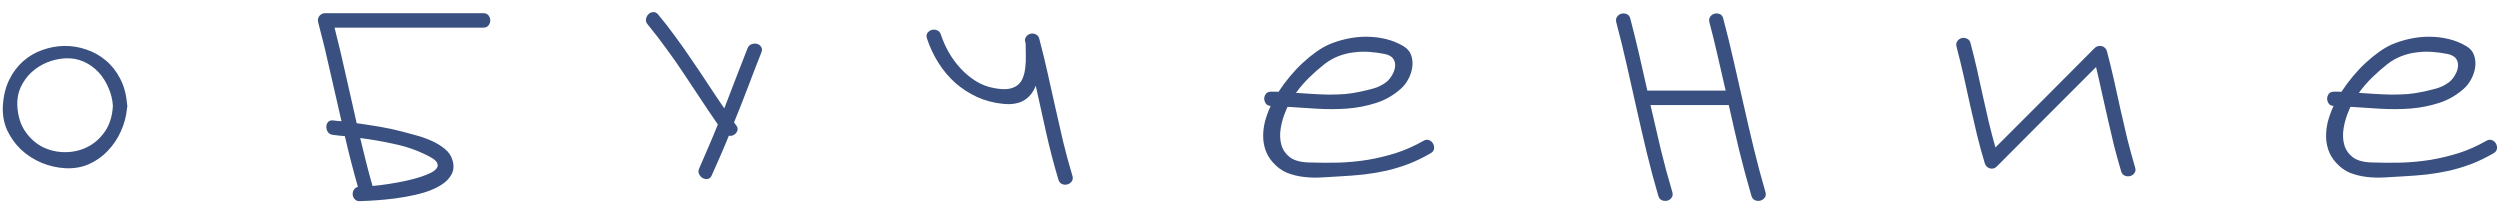 <?xml version="1.0" encoding="UTF-8"?> <svg xmlns="http://www.w3.org/2000/svg" width="210" height="17" viewBox="0 0 210 17" fill="none"> <path d="M10.669 9.09C10.611 9.754 10.44 10.398 10.157 11.023C9.883 11.639 9.517 12.185 9.058 12.664C8.609 13.143 8.077 13.519 7.461 13.792C6.856 14.056 6.192 14.168 5.469 14.129C4.795 14.09 4.136 13.938 3.492 13.675C2.847 13.401 2.276 13.035 1.778 12.576C1.289 12.107 0.899 11.565 0.606 10.95C0.323 10.325 0.201 9.642 0.24 8.899C0.288 8.069 0.464 7.342 0.767 6.717C1.079 6.082 1.475 5.555 1.954 5.135C2.432 4.715 2.969 4.402 3.565 4.197C4.161 3.982 4.771 3.87 5.396 3.86C6.021 3.851 6.631 3.948 7.227 4.153C7.832 4.349 8.379 4.651 8.868 5.062C9.356 5.462 9.761 5.97 10.083 6.585C10.406 7.19 10.601 7.903 10.669 8.724C10.689 8.802 10.699 8.86 10.699 8.899C10.699 8.948 10.689 9.012 10.669 9.09ZM1.455 8.899C1.504 9.759 1.729 10.477 2.129 11.053C2.53 11.629 3.018 12.063 3.594 12.356C4.18 12.64 4.805 12.781 5.469 12.781C6.133 12.781 6.753 12.64 7.329 12.356C7.915 12.063 8.409 11.629 8.809 11.053C9.209 10.477 9.434 9.759 9.483 8.899C9.454 8.382 9.331 7.879 9.117 7.391C8.912 6.893 8.633 6.453 8.282 6.072C7.93 5.691 7.515 5.394 7.037 5.179C6.558 4.964 6.036 4.871 5.469 4.9C4.942 4.93 4.429 5.047 3.931 5.252C3.443 5.457 3.008 5.735 2.627 6.087C2.256 6.438 1.958 6.854 1.734 7.332C1.519 7.811 1.426 8.333 1.455 8.899ZM40.597 1.106C40.792 1.106 40.938 1.17 41.036 1.297C41.134 1.424 41.183 1.565 41.183 1.722C41.183 1.868 41.134 2.005 41.036 2.132C40.938 2.259 40.792 2.322 40.597 2.322H28.102C28.443 3.66 28.761 4.998 29.054 6.336C29.347 7.664 29.649 9.002 29.962 10.35C30.606 10.438 31.246 10.535 31.881 10.643C32.525 10.75 33.16 10.887 33.785 11.053C34.107 11.141 34.488 11.243 34.928 11.36C35.367 11.477 35.797 11.629 36.217 11.815C36.647 12 37.027 12.229 37.359 12.503C37.691 12.767 37.911 13.094 38.019 13.484C38.145 13.934 38.111 14.329 37.916 14.671C37.73 15.013 37.438 15.306 37.037 15.55C36.647 15.794 36.183 15.999 35.645 16.165C35.118 16.321 34.566 16.448 33.99 16.546C33.424 16.644 32.867 16.717 32.32 16.766C31.783 16.814 31.314 16.849 30.914 16.868H30.899C30.763 16.878 30.636 16.883 30.519 16.883C30.411 16.883 30.309 16.888 30.211 16.898C30.035 16.898 29.898 16.844 29.801 16.736C29.703 16.629 29.645 16.507 29.625 16.37C29.615 16.224 29.645 16.087 29.713 15.96C29.791 15.823 29.908 15.735 30.064 15.696C29.664 14.29 29.298 12.869 28.966 11.434C28.8 11.414 28.634 11.399 28.468 11.39C28.311 11.37 28.15 11.351 27.984 11.331C27.789 11.312 27.643 11.233 27.545 11.097C27.457 10.96 27.413 10.813 27.413 10.657C27.413 10.501 27.457 10.369 27.545 10.262C27.643 10.145 27.789 10.096 27.984 10.115C28.102 10.135 28.219 10.149 28.336 10.159C28.453 10.159 28.57 10.169 28.688 10.188C28.365 8.792 28.048 7.405 27.735 6.028C27.433 4.642 27.096 3.255 26.725 1.868C26.676 1.673 26.71 1.497 26.827 1.341C26.954 1.185 27.115 1.106 27.311 1.106H40.597ZM36.07 13.148C35.182 12.679 34.239 12.337 33.243 12.122C32.257 11.898 31.261 11.722 30.255 11.595C30.421 12.269 30.587 12.942 30.753 13.616C30.919 14.28 31.1 14.949 31.295 15.623C32.213 15.535 33.131 15.394 34.049 15.198C34.205 15.159 34.41 15.11 34.664 15.052C34.928 14.983 35.191 14.905 35.455 14.817C35.728 14.72 35.977 14.617 36.202 14.51C36.427 14.393 36.588 14.266 36.685 14.129C36.783 13.982 36.793 13.831 36.715 13.675C36.637 13.509 36.422 13.333 36.07 13.148ZM62.79 4.065C62.858 3.89 62.97 3.772 63.127 3.714C63.293 3.655 63.449 3.646 63.595 3.685C63.742 3.724 63.854 3.807 63.932 3.934C64.02 4.051 64.03 4.202 63.962 4.388C63.571 5.374 63.19 6.36 62.819 7.347C62.448 8.323 62.062 9.3 61.662 10.276C61.701 10.325 61.73 10.369 61.75 10.408C61.779 10.447 61.813 10.491 61.852 10.54C61.94 10.657 61.974 10.774 61.955 10.892C61.945 10.999 61.901 11.097 61.823 11.185C61.755 11.263 61.667 11.326 61.559 11.375C61.452 11.414 61.34 11.424 61.222 11.404C60.998 11.961 60.763 12.518 60.519 13.074C60.285 13.621 60.041 14.173 59.787 14.729C59.709 14.905 59.591 15.008 59.435 15.037C59.289 15.057 59.147 15.027 59.01 14.949C58.883 14.871 58.786 14.759 58.717 14.612C58.649 14.456 58.659 14.29 58.747 14.114C59.02 13.499 59.284 12.889 59.538 12.283C59.801 11.678 60.055 11.067 60.299 10.452C59.811 9.749 59.333 9.041 58.864 8.328C58.395 7.615 57.922 6.902 57.443 6.189C56.974 5.477 56.486 4.778 55.978 4.095C55.48 3.401 54.958 2.723 54.411 2.059C54.284 1.912 54.235 1.761 54.264 1.604C54.294 1.438 54.362 1.302 54.469 1.194C54.577 1.087 54.704 1.028 54.85 1.019C55.006 0.999 55.148 1.062 55.275 1.209C55.793 1.824 56.286 2.459 56.755 3.113C57.233 3.758 57.697 4.417 58.146 5.091C58.605 5.755 59.054 6.424 59.494 7.098C59.933 7.771 60.382 8.44 60.841 9.104C61.173 8.255 61.496 7.415 61.808 6.585C62.13 5.745 62.458 4.905 62.79 4.065ZM87.297 3.245C87.551 4.202 87.785 5.164 88 6.131C88.215 7.088 88.43 8.05 88.645 9.017C88.86 9.974 89.079 10.935 89.304 11.902C89.538 12.859 89.797 13.812 90.08 14.759C90.139 14.954 90.119 15.115 90.022 15.242C89.924 15.369 89.802 15.452 89.656 15.491C89.509 15.53 89.362 15.521 89.216 15.462C89.07 15.403 88.967 15.281 88.908 15.096C88.518 13.787 88.176 12.479 87.883 11.17C87.59 9.852 87.297 8.528 87.004 7.2C86.906 7.454 86.779 7.684 86.623 7.889C86.477 8.084 86.291 8.255 86.067 8.401C85.852 8.538 85.593 8.636 85.29 8.694C84.997 8.753 84.656 8.763 84.265 8.724C83.484 8.646 82.756 8.455 82.082 8.152C81.408 7.84 80.798 7.444 80.251 6.966C79.704 6.478 79.231 5.916 78.83 5.281C78.43 4.646 78.108 3.963 77.864 3.23C77.805 3.045 77.82 2.889 77.907 2.762C78.005 2.635 78.127 2.552 78.274 2.513C78.42 2.474 78.567 2.483 78.713 2.542C78.869 2.601 78.977 2.723 79.035 2.908C79.201 3.416 79.426 3.919 79.709 4.417C79.992 4.905 80.324 5.354 80.705 5.765C81.086 6.175 81.511 6.526 81.98 6.819C82.458 7.112 82.976 7.308 83.532 7.405C84.021 7.493 84.421 7.513 84.734 7.464C85.056 7.405 85.315 7.293 85.51 7.127C85.705 6.961 85.847 6.751 85.935 6.497C86.032 6.243 86.096 5.965 86.125 5.662C86.164 5.35 86.179 5.022 86.169 4.681C86.159 4.329 86.154 3.982 86.154 3.641C86.135 3.602 86.125 3.577 86.125 3.567C86.076 3.382 86.096 3.226 86.184 3.099C86.281 2.962 86.403 2.874 86.55 2.835C86.697 2.796 86.843 2.811 86.989 2.879C87.146 2.938 87.248 3.06 87.297 3.245ZM119.568 11.829C119.734 11.731 119.89 11.712 120.037 11.771C120.193 11.829 120.305 11.927 120.374 12.063C120.452 12.19 120.481 12.332 120.462 12.488C120.442 12.645 120.349 12.771 120.183 12.869C119.539 13.24 118.914 13.543 118.308 13.777C117.703 14.002 117.093 14.188 116.477 14.334C115.862 14.471 115.227 14.578 114.573 14.656C113.929 14.725 113.24 14.778 112.508 14.817C112.029 14.847 111.531 14.876 111.013 14.905C110.506 14.935 110.003 14.92 109.505 14.861C109.016 14.803 108.548 14.685 108.098 14.51C107.659 14.324 107.263 14.031 106.912 13.631C106.629 13.309 106.424 12.962 106.297 12.591C106.17 12.21 106.106 11.819 106.106 11.419C106.106 11.009 106.16 10.594 106.267 10.174C106.385 9.744 106.541 9.319 106.736 8.899C106.551 8.89 106.414 8.821 106.326 8.694C106.238 8.558 106.194 8.416 106.194 8.27C106.204 8.123 106.253 7.991 106.341 7.874C106.438 7.757 106.585 7.698 106.78 7.698C106.887 7.698 106.99 7.698 107.088 7.698C107.185 7.698 107.288 7.703 107.395 7.713C107.688 7.264 108.011 6.829 108.362 6.409C108.714 5.989 109.075 5.608 109.446 5.267C109.817 4.925 110.188 4.622 110.559 4.358C110.93 4.095 111.282 3.89 111.614 3.743C112.093 3.538 112.6 3.377 113.137 3.26C113.675 3.143 114.217 3.084 114.763 3.084C115.32 3.084 115.862 3.147 116.389 3.274C116.927 3.401 117.425 3.602 117.884 3.875C118.216 4.07 118.435 4.329 118.543 4.651C118.65 4.974 118.679 5.306 118.631 5.647C118.582 5.989 118.47 6.326 118.294 6.658C118.118 6.98 117.913 7.244 117.679 7.449C117.054 8.006 116.355 8.406 115.584 8.65C114.822 8.895 114.026 9.051 113.196 9.119C112.366 9.178 111.521 9.183 110.662 9.134C109.803 9.075 108.968 9.021 108.157 8.973C108.137 9.012 108.118 9.051 108.098 9.09C108.089 9.119 108.074 9.158 108.054 9.207C107.83 9.705 107.674 10.213 107.586 10.73C107.498 11.248 107.512 11.722 107.63 12.151C107.747 12.571 107.986 12.923 108.347 13.206C108.709 13.479 109.236 13.626 109.929 13.646C110.779 13.675 111.619 13.68 112.449 13.66C113.279 13.631 114.095 13.553 114.895 13.426C115.696 13.289 116.487 13.099 117.268 12.854C118.05 12.601 118.816 12.259 119.568 11.829ZM111.277 5.369C110.828 5.721 110.398 6.097 109.988 6.497C109.578 6.897 109.202 7.332 108.86 7.801C109.309 7.83 109.763 7.859 110.222 7.889C110.681 7.918 111.136 7.938 111.585 7.947C112.044 7.947 112.498 7.933 112.947 7.903C113.396 7.864 113.841 7.796 114.28 7.698C114.641 7.62 115.003 7.532 115.364 7.435C115.735 7.327 116.072 7.166 116.375 6.951C116.58 6.805 116.756 6.609 116.902 6.365C117.058 6.121 117.151 5.877 117.18 5.633C117.22 5.389 117.176 5.164 117.049 4.959C116.922 4.754 116.678 4.612 116.316 4.534C115.877 4.446 115.437 4.388 114.998 4.358C114.558 4.329 114.124 4.344 113.694 4.402C113.274 4.451 112.859 4.554 112.449 4.71C112.039 4.866 111.648 5.086 111.277 5.369ZM144.749 1.546C145.072 2.757 145.37 3.973 145.643 5.193C145.926 6.414 146.204 7.635 146.478 8.855C146.751 10.076 147.035 11.292 147.328 12.503C147.621 13.714 147.943 14.92 148.294 16.121C148.353 16.316 148.333 16.477 148.236 16.605C148.138 16.731 148.016 16.814 147.87 16.854C147.723 16.893 147.577 16.883 147.43 16.824C147.284 16.766 147.181 16.644 147.122 16.458C146.751 15.188 146.41 13.919 146.097 12.649C145.794 11.38 145.501 10.105 145.218 8.826H138.641C138.924 10.057 139.207 11.277 139.491 12.488C139.784 13.699 140.111 14.91 140.472 16.121C140.531 16.316 140.511 16.477 140.413 16.605C140.326 16.731 140.208 16.814 140.062 16.854C139.915 16.893 139.764 16.883 139.608 16.824C139.461 16.766 139.359 16.644 139.3 16.458C138.949 15.257 138.626 14.051 138.333 12.84C138.04 11.619 137.757 10.398 137.484 9.178C137.21 7.957 136.937 6.741 136.663 5.53C136.39 4.31 136.092 3.094 135.77 1.883C135.721 1.697 135.741 1.541 135.829 1.414C135.926 1.277 136.048 1.189 136.195 1.15C136.341 1.111 136.488 1.121 136.634 1.18C136.79 1.238 136.893 1.36 136.942 1.546C137.205 2.552 137.454 3.562 137.689 4.578C137.923 5.584 138.153 6.595 138.377 7.61H144.954C144.74 6.644 144.52 5.687 144.295 4.739C144.08 3.782 143.846 2.83 143.592 1.883C143.543 1.697 143.563 1.541 143.651 1.414C143.748 1.277 143.871 1.189 144.017 1.15C144.163 1.111 144.31 1.121 144.456 1.18C144.603 1.238 144.701 1.36 144.749 1.546ZM176.977 4.285C177.191 5.096 177.392 5.911 177.577 6.731C177.763 7.552 177.943 8.372 178.119 9.192C178.305 10.013 178.495 10.833 178.69 11.653C178.896 12.464 179.115 13.27 179.35 14.07C179.408 14.256 179.389 14.412 179.291 14.539C179.203 14.666 179.086 14.749 178.939 14.788C178.793 14.827 178.642 14.817 178.485 14.759C178.339 14.7 178.236 14.578 178.178 14.393C177.963 13.67 177.763 12.947 177.577 12.225C177.401 11.492 177.23 10.76 177.064 10.027C176.898 9.295 176.732 8.562 176.566 7.83C176.41 7.098 176.244 6.365 176.068 5.633C174.672 7.029 173.28 8.421 171.894 9.808C170.517 11.194 169.13 12.586 167.733 13.982C167.567 14.148 167.372 14.202 167.147 14.144C166.933 14.075 166.791 13.934 166.723 13.719C166.479 12.918 166.259 12.112 166.063 11.302C165.868 10.481 165.678 9.661 165.492 8.841C165.316 8.021 165.136 7.2 164.95 6.38C164.765 5.56 164.564 4.744 164.35 3.934C164.301 3.748 164.32 3.592 164.408 3.465C164.506 3.328 164.628 3.24 164.774 3.201C164.921 3.162 165.067 3.177 165.214 3.245C165.37 3.304 165.473 3.426 165.521 3.611C165.717 4.344 165.897 5.076 166.063 5.809C166.229 6.541 166.391 7.273 166.547 8.006C166.713 8.738 166.879 9.471 167.045 10.203C167.221 10.935 167.411 11.663 167.616 12.386C169.013 10.989 170.404 9.598 171.791 8.211C173.178 6.814 174.569 5.418 175.966 4.021C176.044 3.943 176.137 3.895 176.244 3.875C176.352 3.846 176.454 3.846 176.552 3.875C176.649 3.895 176.737 3.943 176.815 4.021C176.894 4.09 176.947 4.178 176.977 4.285ZM208.852 11.829C209.018 11.731 209.174 11.712 209.321 11.771C209.477 11.829 209.589 11.927 209.658 12.063C209.736 12.19 209.765 12.332 209.746 12.488C209.726 12.645 209.633 12.771 209.467 12.869C208.823 13.24 208.198 13.543 207.592 13.777C206.987 14.002 206.377 14.188 205.761 14.334C205.146 14.471 204.511 14.578 203.857 14.656C203.212 14.725 202.524 14.778 201.792 14.817C201.313 14.847 200.815 14.876 200.297 14.905C199.79 14.935 199.287 14.92 198.789 14.861C198.3 14.803 197.832 14.685 197.382 14.51C196.943 14.324 196.547 14.031 196.196 13.631C195.913 13.309 195.708 12.962 195.581 12.591C195.454 12.21 195.39 11.819 195.39 11.419C195.39 11.009 195.444 10.594 195.551 10.174C195.669 9.744 195.825 9.319 196.02 8.899C195.835 8.89 195.698 8.821 195.61 8.694C195.522 8.558 195.478 8.416 195.478 8.27C195.488 8.123 195.537 7.991 195.625 7.874C195.722 7.757 195.869 7.698 196.064 7.698C196.171 7.698 196.274 7.698 196.372 7.698C196.469 7.698 196.572 7.703 196.679 7.713C196.972 7.264 197.295 6.829 197.646 6.409C197.998 5.989 198.359 5.608 198.73 5.267C199.101 4.925 199.472 4.622 199.843 4.358C200.214 4.095 200.566 3.89 200.898 3.743C201.377 3.538 201.884 3.377 202.421 3.26C202.959 3.143 203.501 3.084 204.047 3.084C204.604 3.084 205.146 3.147 205.673 3.274C206.211 3.401 206.709 3.602 207.168 3.875C207.5 4.07 207.719 4.329 207.827 4.651C207.934 4.974 207.963 5.306 207.915 5.647C207.866 5.989 207.754 6.326 207.578 6.658C207.402 6.98 207.197 7.244 206.962 7.449C206.337 8.006 205.639 8.406 204.868 8.65C204.106 8.895 203.31 9.051 202.48 9.119C201.65 9.178 200.805 9.183 199.946 9.134C199.087 9.075 198.252 9.021 197.441 8.973C197.421 9.012 197.402 9.051 197.382 9.09C197.373 9.119 197.358 9.158 197.338 9.207C197.114 9.705 196.958 10.213 196.87 10.73C196.782 11.248 196.796 11.722 196.914 12.151C197.031 12.571 197.27 12.923 197.631 13.206C197.993 13.479 198.52 13.626 199.213 13.646C200.063 13.675 200.903 13.68 201.733 13.66C202.563 13.631 203.379 13.553 204.179 13.426C204.98 13.289 205.771 13.099 206.552 12.854C207.334 12.601 208.1 12.259 208.852 11.829ZM200.561 5.369C200.112 5.721 199.682 6.097 199.272 6.497C198.862 6.897 198.486 7.332 198.144 7.801C198.593 7.83 199.047 7.859 199.506 7.889C199.965 7.918 200.42 7.938 200.869 7.947C201.328 7.947 201.782 7.933 202.231 7.903C202.68 7.864 203.125 7.796 203.564 7.698C203.925 7.62 204.287 7.532 204.648 7.435C205.019 7.327 205.356 7.166 205.659 6.951C205.864 6.805 206.04 6.609 206.186 6.365C206.342 6.121 206.435 5.877 206.464 5.633C206.504 5.389 206.46 5.164 206.333 4.959C206.206 4.754 205.962 4.612 205.6 4.534C205.161 4.446 204.721 4.388 204.282 4.358C203.842 4.329 203.408 4.344 202.978 4.402C202.558 4.451 202.143 4.554 201.733 4.71C201.323 4.866 200.932 5.086 200.561 5.369Z" fill="#395080"></path> </svg> 